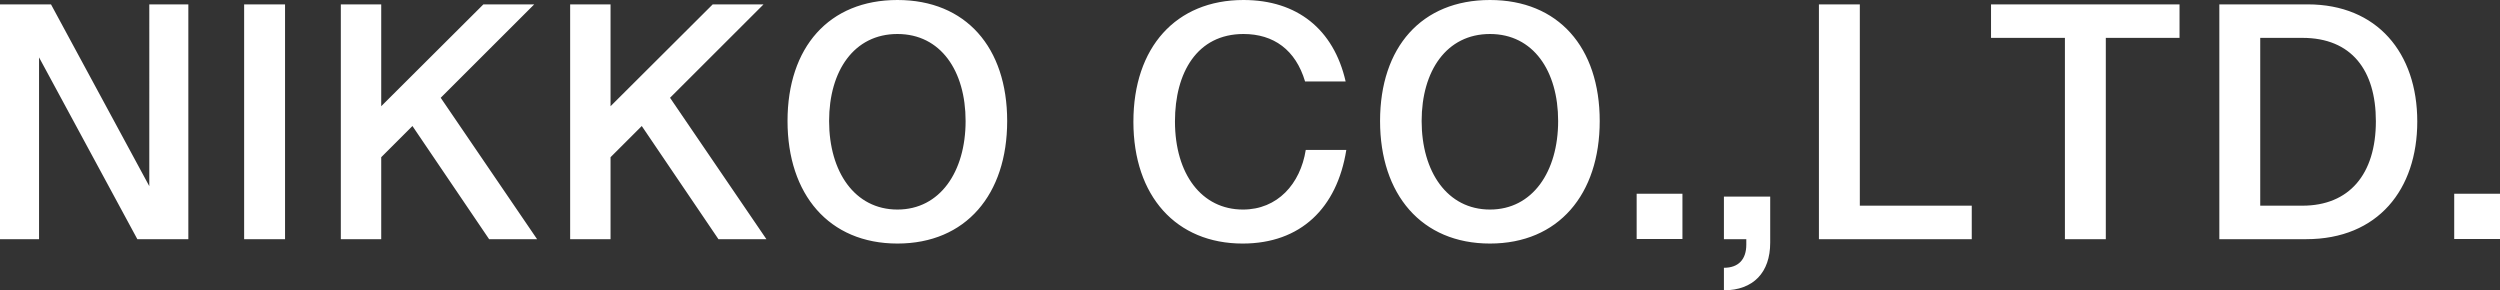 <svg xmlns="http://www.w3.org/2000/svg" viewBox="0 0 696.473 80.885"><rect x="0" y="0" width="696.473" height="80.885" fill="#333333" stroke="none"/><path d="M0 1.219h14.208L42.53 53.595h-.938V1.22H52.47v65.41H38.263L9.94 14.254h.937v52.377H0V1.219Zm68.014 0H79.41V66.63H68.014V1.219Zm26.936 0h11.255V66.63H94.95V1.219Zm10.363 29.26 29.354-29.26h14.16l-42.716 42.67-.798-13.41Zm8.675 3.282 8.534-6.893 27.103 39.763h-13.364l-22.273-32.87Zm44.85-32.542h11.254V66.63h-11.254V1.219Zm10.363 29.26 29.353-29.26h14.16l-42.716 42.67-.797-13.41Zm8.674 3.282 8.535-6.893 27.102 39.763h-13.364l-22.273-32.87Zm41.521-.047C219.396 13.176 230.931 0 250.016 0c19.037 0 30.572 13.176 30.572 33.714 0 20.444-11.488 34.136-30.572 34.136s-30.62-13.692-30.62-34.136Zm49.61 0c0-13.973-6.94-24.242-18.99-24.242-12.098 0-19.038 10.269-19.038 24.242 0 14.114 7.127 24.664 19.038 24.664 11.863 0 18.99-10.55 18.99-24.664Zm46.747.187C315.753 13.223 327.57 0 346.42 0c14.957 0 25.133 8.159 28.462 22.695H363.58c-2.626-8.816-8.769-13.223-17.161-13.223-12.896 0-19.085 10.737-19.085 24.336 0 14.723 7.456 24.57 18.944 24.57 9.613 0 15.99-7.127 17.49-16.6h11.3c-2.579 16.178-12.707 26.072-28.883 26.072-18.476 0-30.433-13.176-30.433-33.949Zm68.717-.187C384.47 13.176 396.007 0 415.09 0c19.038 0 30.573 13.176 30.573 33.714 0 20.444-11.488 34.136-30.573 34.136-19.084 0-30.62-13.692-30.62-34.136Zm49.611 0c0-13.973-6.94-24.242-18.991-24.242-12.098 0-19.037 10.269-19.037 24.242 0 14.114 7.127 24.664 19.037 24.664 11.863 0 18.991-10.55 18.991-24.664Zm21.873 20.256h12.755v12.614h-12.755V53.971Zm24.311 20.632c4.033 0 6.237-2.297 6.237-6.47V66.63h-6.237V54.768h12.895v12.848c0 8.299-4.69 13.222-12.895 13.27v-6.284Zm26.467-73.383h11.395v56.08h31.182v9.332h-42.577V1.219Zm68.53 9.331h-20.584V1.22h52.516v9.331h-20.538v56.08h-11.394V10.55Zm43.021-9.331H642.9c19.367 0 30.526 13.551 30.526 32.635 0 18.897-10.925 32.777-30.947 32.777h-24.196V1.219Zm23.164 56.08c12.942 0 20.445-8.674 20.445-23.538 0-14.208-6.8-23.21-20.445-23.21h-11.77V57.3h11.77Zm42.271-3.329h12.755v12.614h-12.755V53.971Z" style="fill:#fff"/></svg>